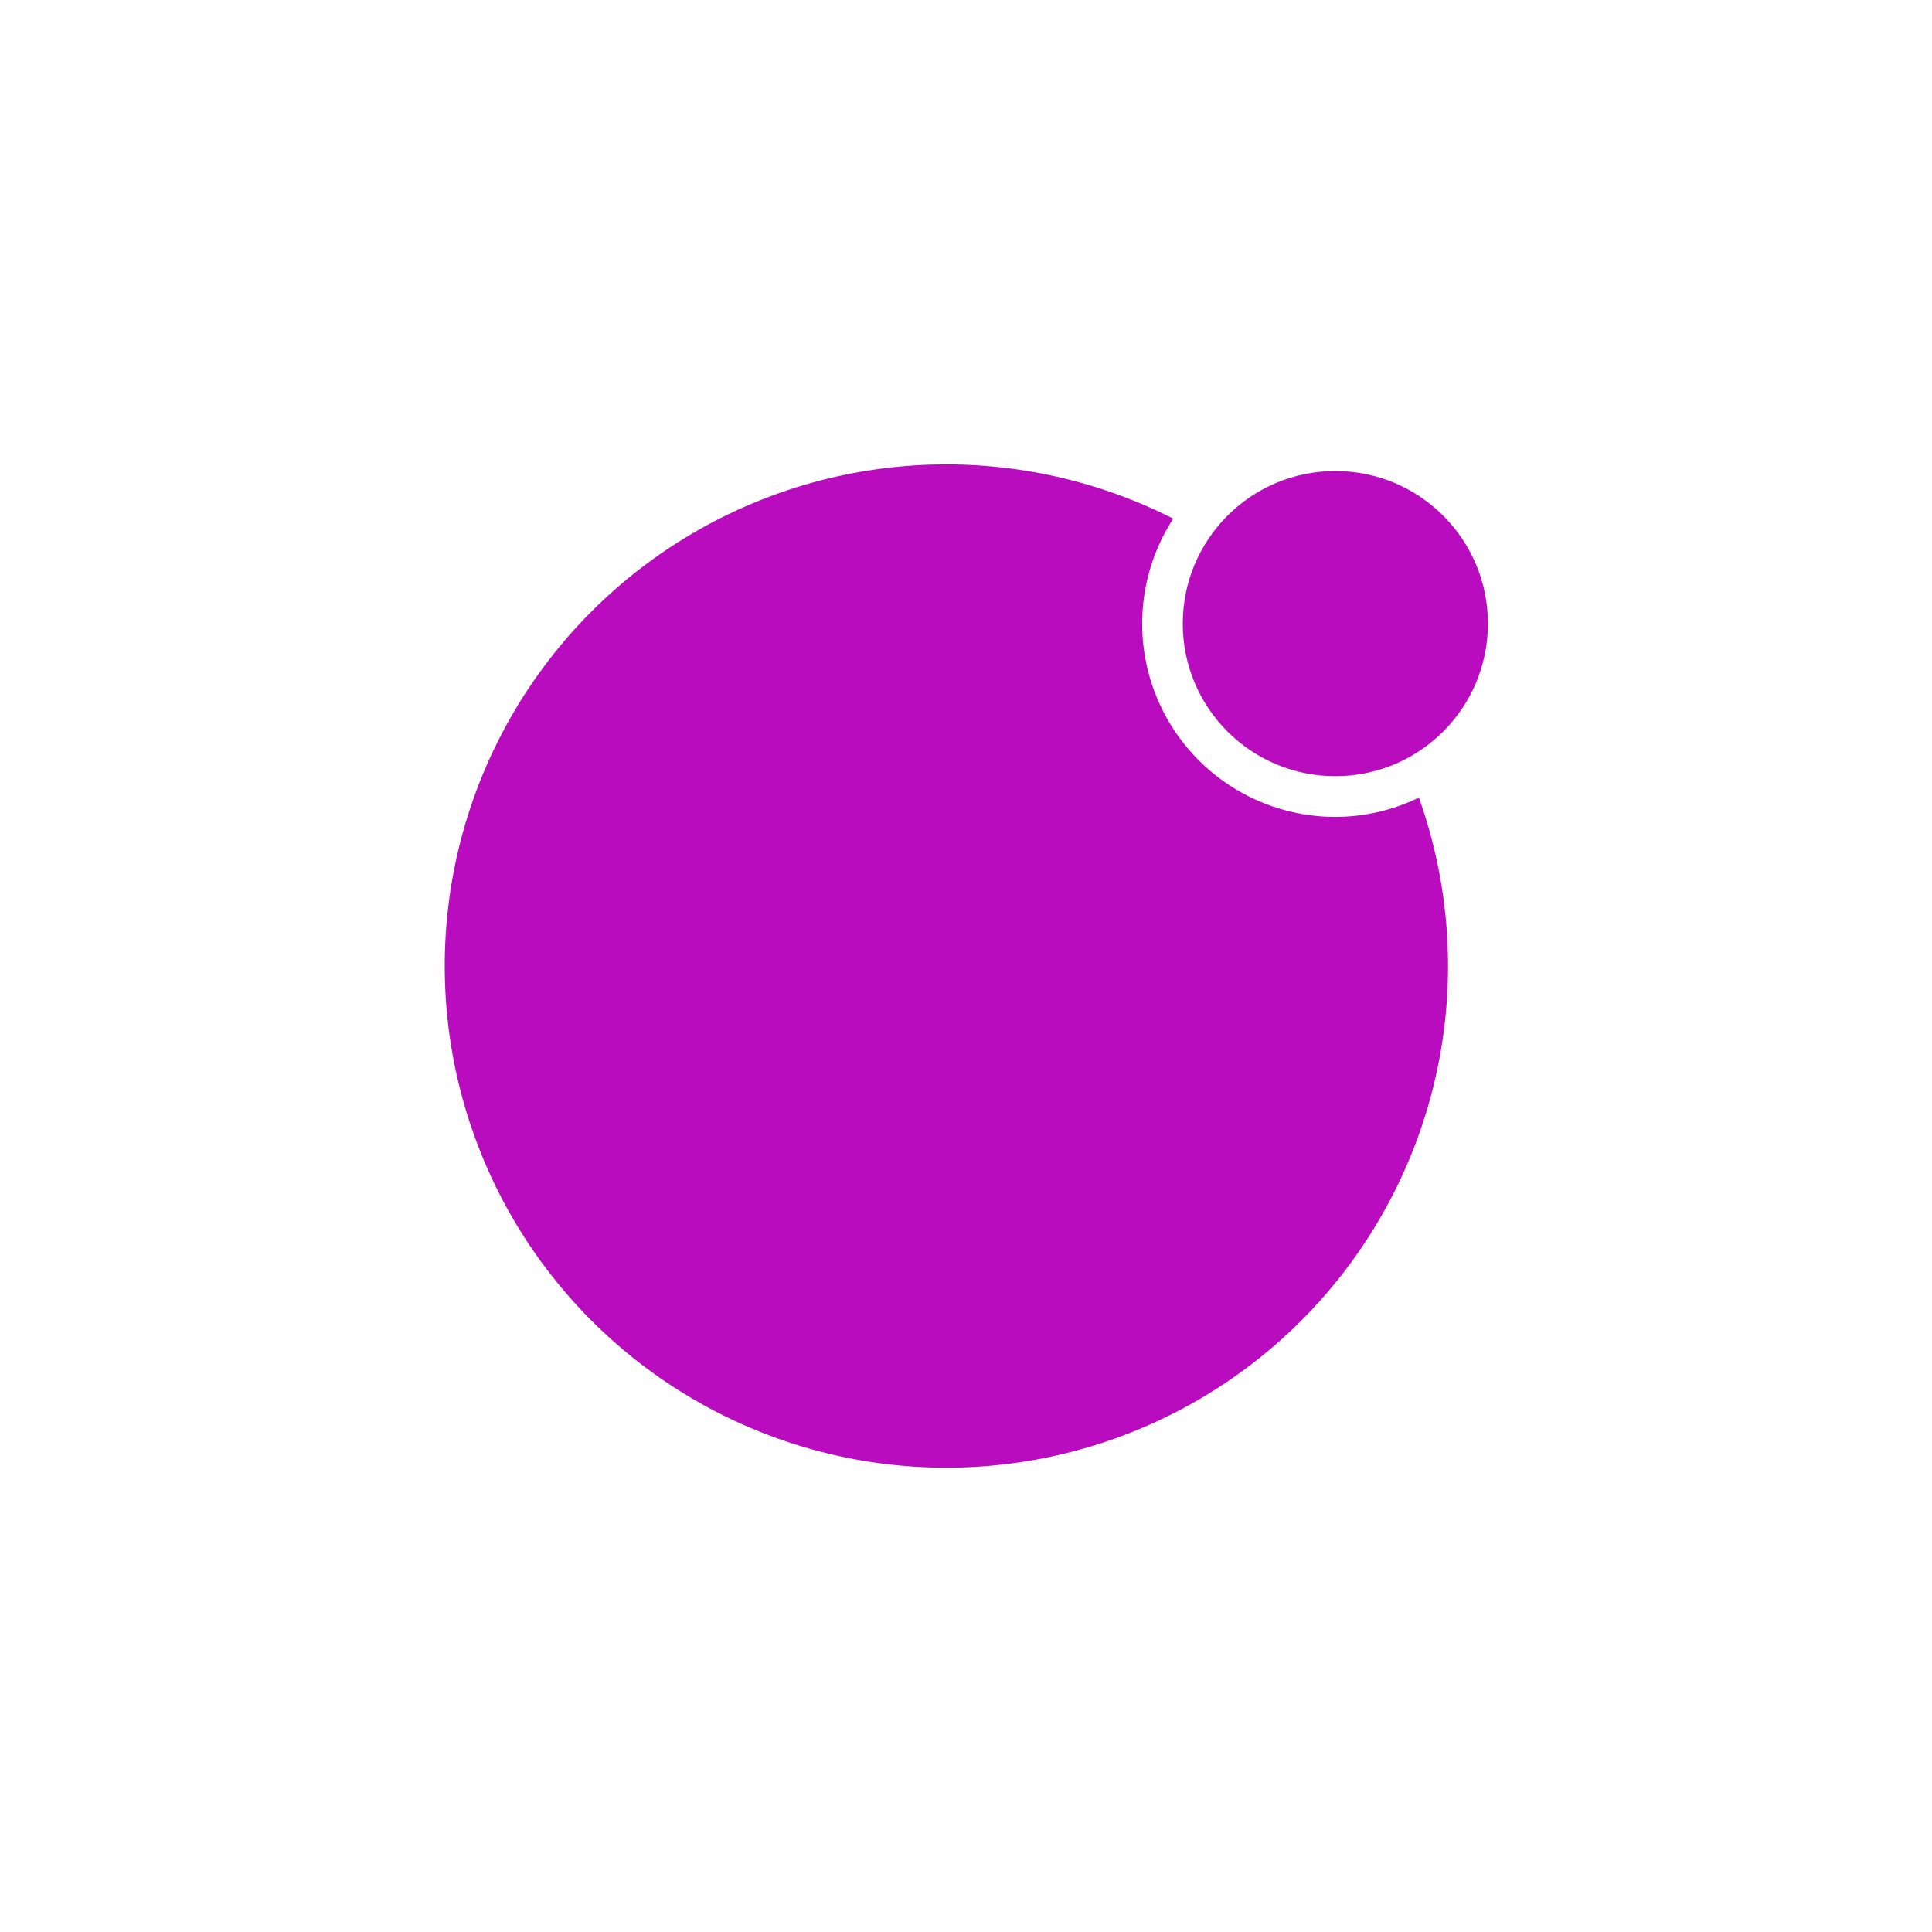 <svg id="Calque_1" data-name="Calque 1" xmlns="http://www.w3.org/2000/svg" viewBox="0 0 400 400"><defs><style>.cls-1,.cls-2{fill:#b90cbe;}.cls-1{fill-rule:evenodd;}</style></defs><path class="cls-1" d="M276.47,169.13a40,40,0,0,1-33.56-61.75,103.86,103.86,0,1,0,50.86,57.76A39.72,39.72,0,0,1,276.47,169.13Z"/><circle class="cls-2" cx="276.47" cy="129.11" r="31.59"/></svg>